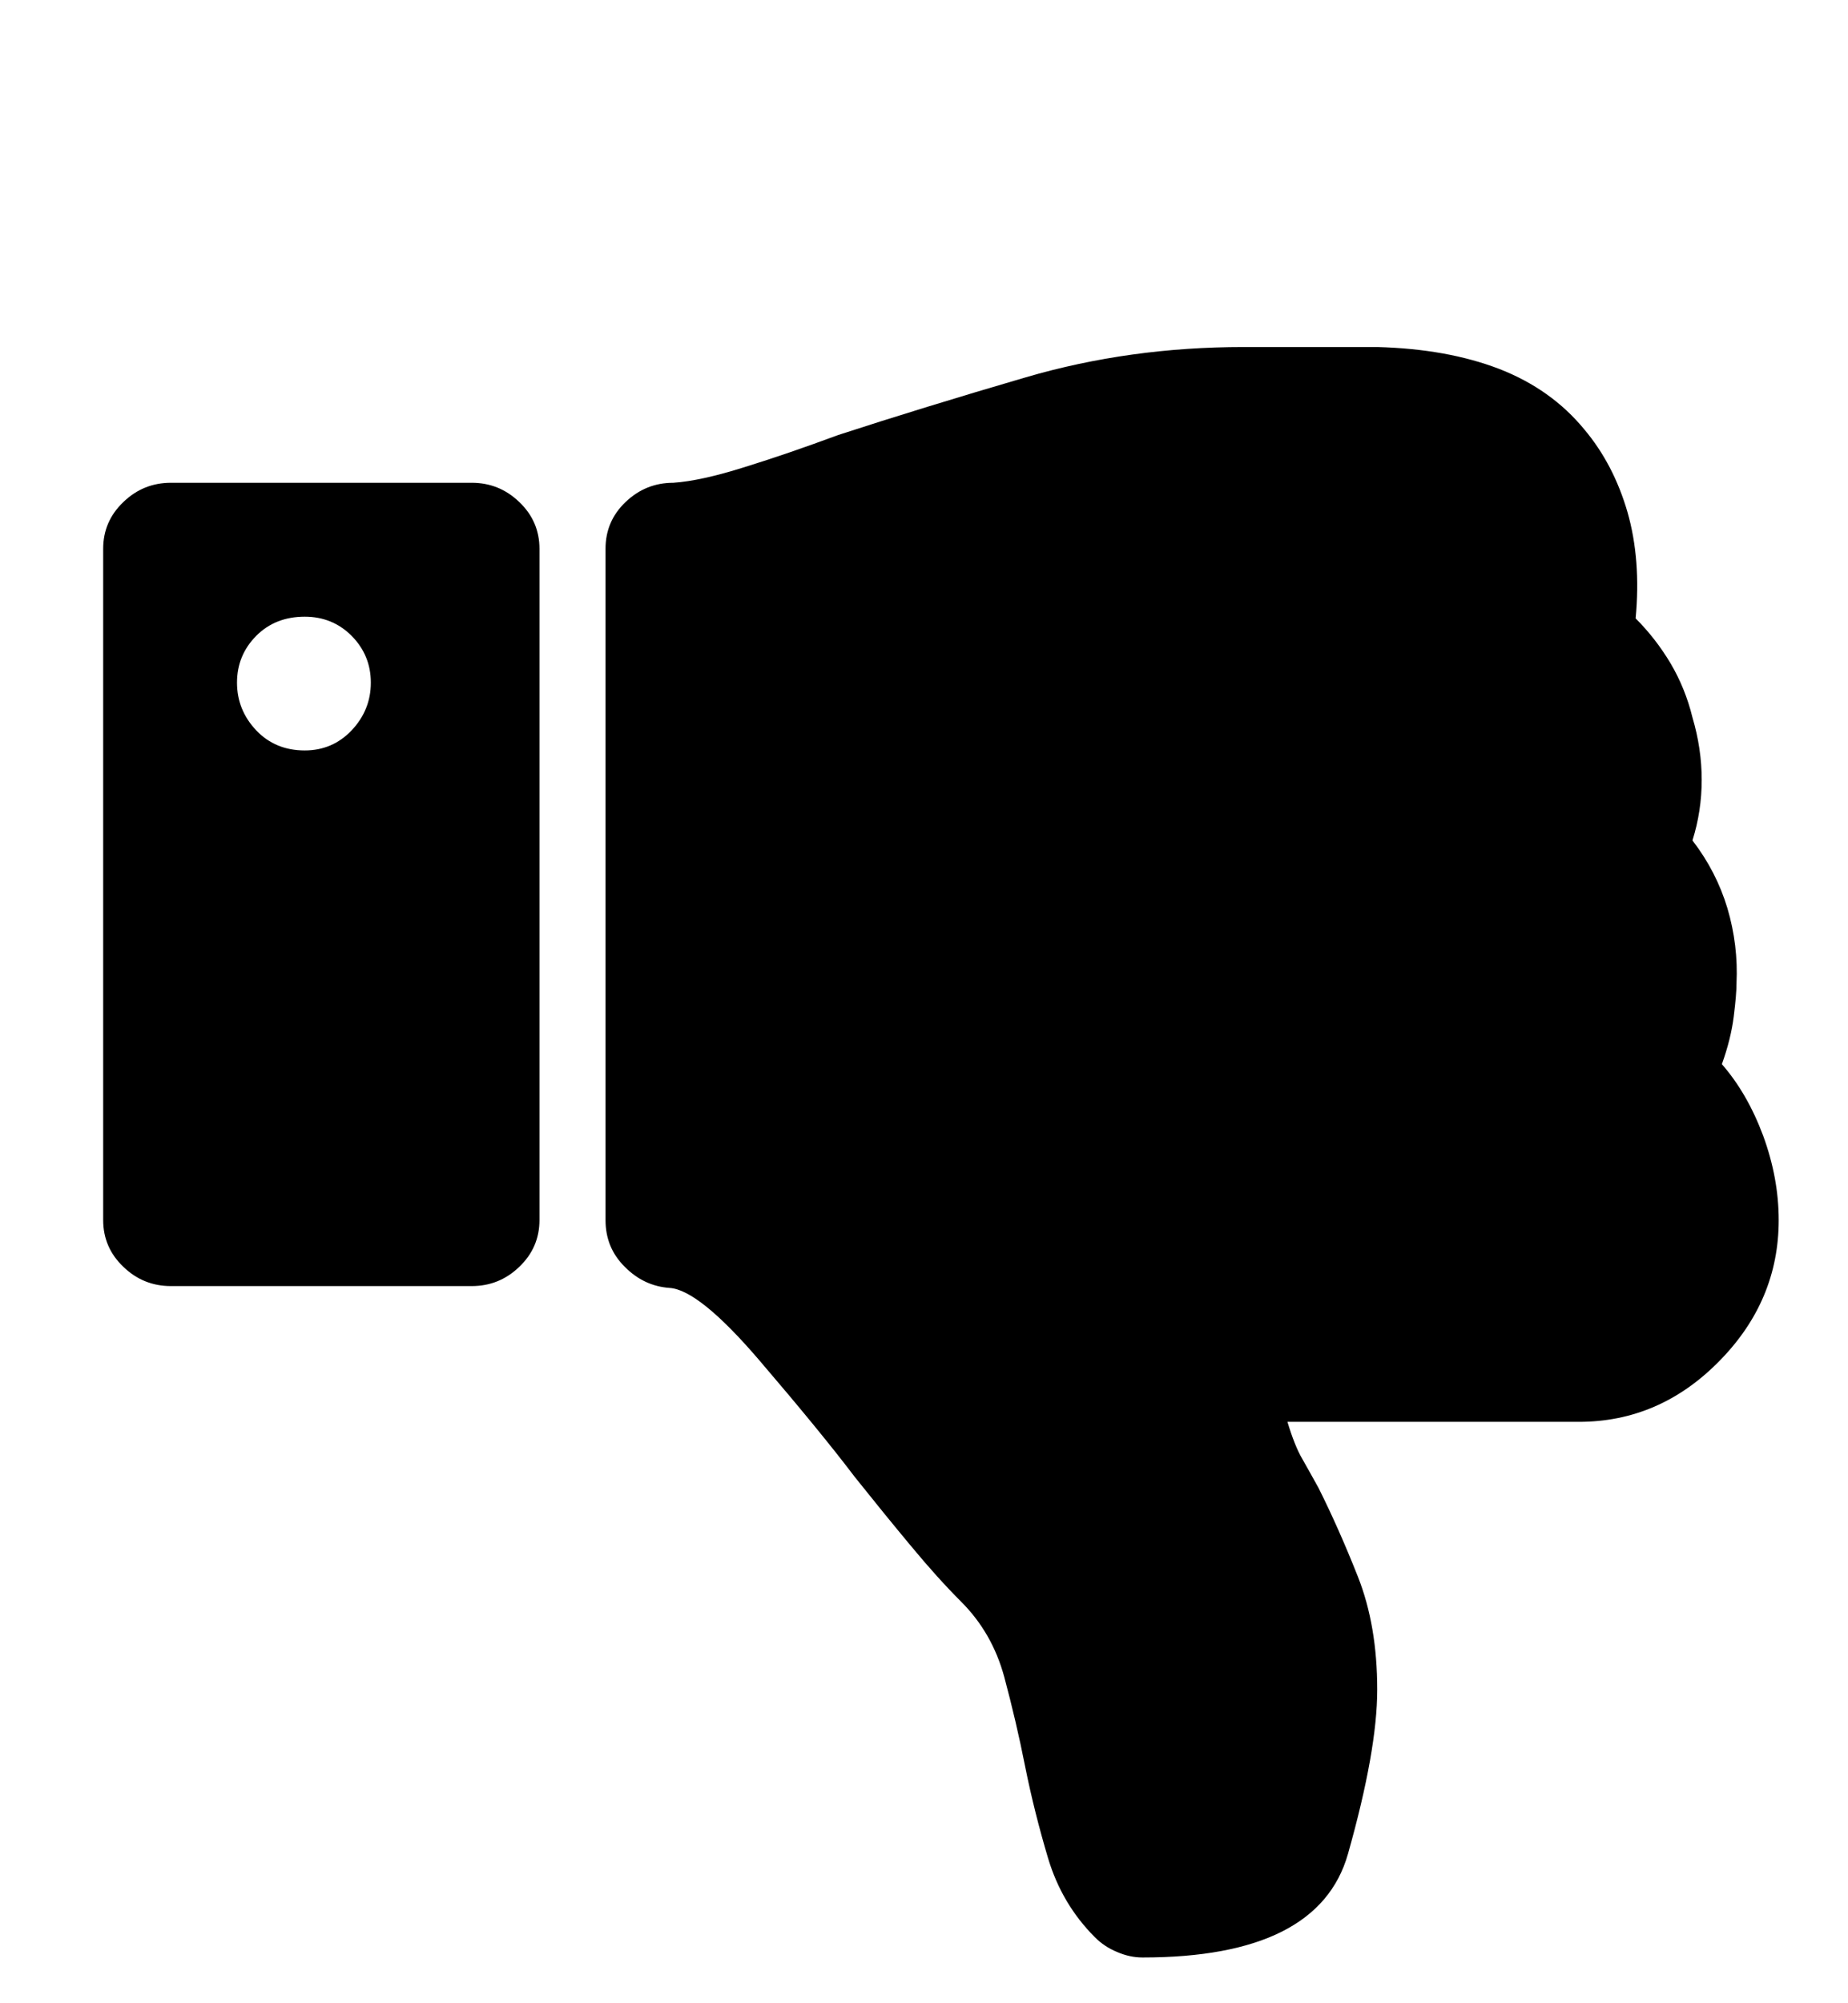 <svg width="12" height="13" viewBox="0 0 12 13" fill="none" xmlns="http://www.w3.org/2000/svg">
<path d="M2.408 4.43C2.408 4.549 2.366 4.652 2.283 4.74C2.2 4.827 2.098 4.87 1.979 4.87C1.852 4.87 1.747 4.827 1.664 4.74C1.581 4.652 1.539 4.549 1.539 4.43C1.539 4.311 1.581 4.21 1.664 4.126C1.747 4.043 1.852 4.002 1.979 4.002C2.098 4.002 2.2 4.043 2.283 4.126C2.366 4.21 2.408 4.311 2.408 4.43ZM3.503 7.918V3.561C3.503 3.442 3.459 3.341 3.372 3.258C3.285 3.174 3.182 3.133 3.063 3.133H1.11C0.991 3.133 0.888 3.174 0.801 3.258C0.714 3.341 0.67 3.442 0.67 3.561V7.918C0.67 8.037 0.714 8.138 0.801 8.221C0.888 8.305 0.991 8.346 1.11 8.346H3.063C3.182 8.346 3.285 8.305 3.372 8.221C3.459 8.138 3.503 8.037 3.503 7.918ZM11.181 6.906C11.292 7.033 11.381 7.188 11.449 7.37C11.516 7.553 11.55 7.735 11.55 7.918C11.55 8.267 11.421 8.573 11.163 8.834C10.905 9.096 10.602 9.227 10.252 9.227H8.36C8.391 9.33 8.423 9.41 8.455 9.465C8.487 9.521 8.522 9.584 8.562 9.656C8.649 9.83 8.735 10.023 8.818 10.233C8.901 10.443 8.943 10.687 8.943 10.965C8.943 11.227 8.88 11.582 8.753 12.031C8.626 12.479 8.181 12.703 7.419 12.703C7.364 12.703 7.308 12.691 7.253 12.667C7.197 12.644 7.15 12.612 7.11 12.572C6.967 12.429 6.866 12.259 6.806 12.06C6.747 11.862 6.697 11.664 6.657 11.465C6.618 11.267 6.572 11.072 6.521 10.882C6.469 10.691 6.376 10.529 6.241 10.394C6.138 10.291 6.029 10.17 5.914 10.031C5.798 9.892 5.677 9.743 5.55 9.584C5.4 9.386 5.193 9.134 4.931 8.828C4.67 8.523 4.475 8.366 4.348 8.358C4.237 8.35 4.14 8.305 4.057 8.221C3.973 8.138 3.932 8.037 3.932 7.918V3.561C3.932 3.442 3.975 3.341 4.062 3.258C4.15 3.174 4.253 3.133 4.372 3.133C4.491 3.125 4.646 3.091 4.836 3.031C5.027 2.972 5.229 2.902 5.443 2.823C5.808 2.704 6.215 2.579 6.663 2.448C7.112 2.317 7.582 2.252 8.074 2.252H8.943C9.245 2.26 9.508 2.307 9.735 2.394C9.961 2.482 10.145 2.613 10.288 2.787C10.415 2.938 10.508 3.117 10.568 3.323C10.627 3.529 10.645 3.759 10.621 4.013C10.709 4.101 10.784 4.198 10.848 4.305C10.911 4.412 10.959 4.529 10.99 4.656C11.03 4.791 11.05 4.926 11.05 5.061C11.05 5.196 11.03 5.327 10.99 5.454C11.094 5.589 11.169 5.735 11.217 5.894C11.264 6.053 11.284 6.216 11.276 6.382C11.276 6.43 11.27 6.501 11.258 6.597C11.246 6.692 11.221 6.795 11.181 6.906Z" fill="black"/>
</svg>

